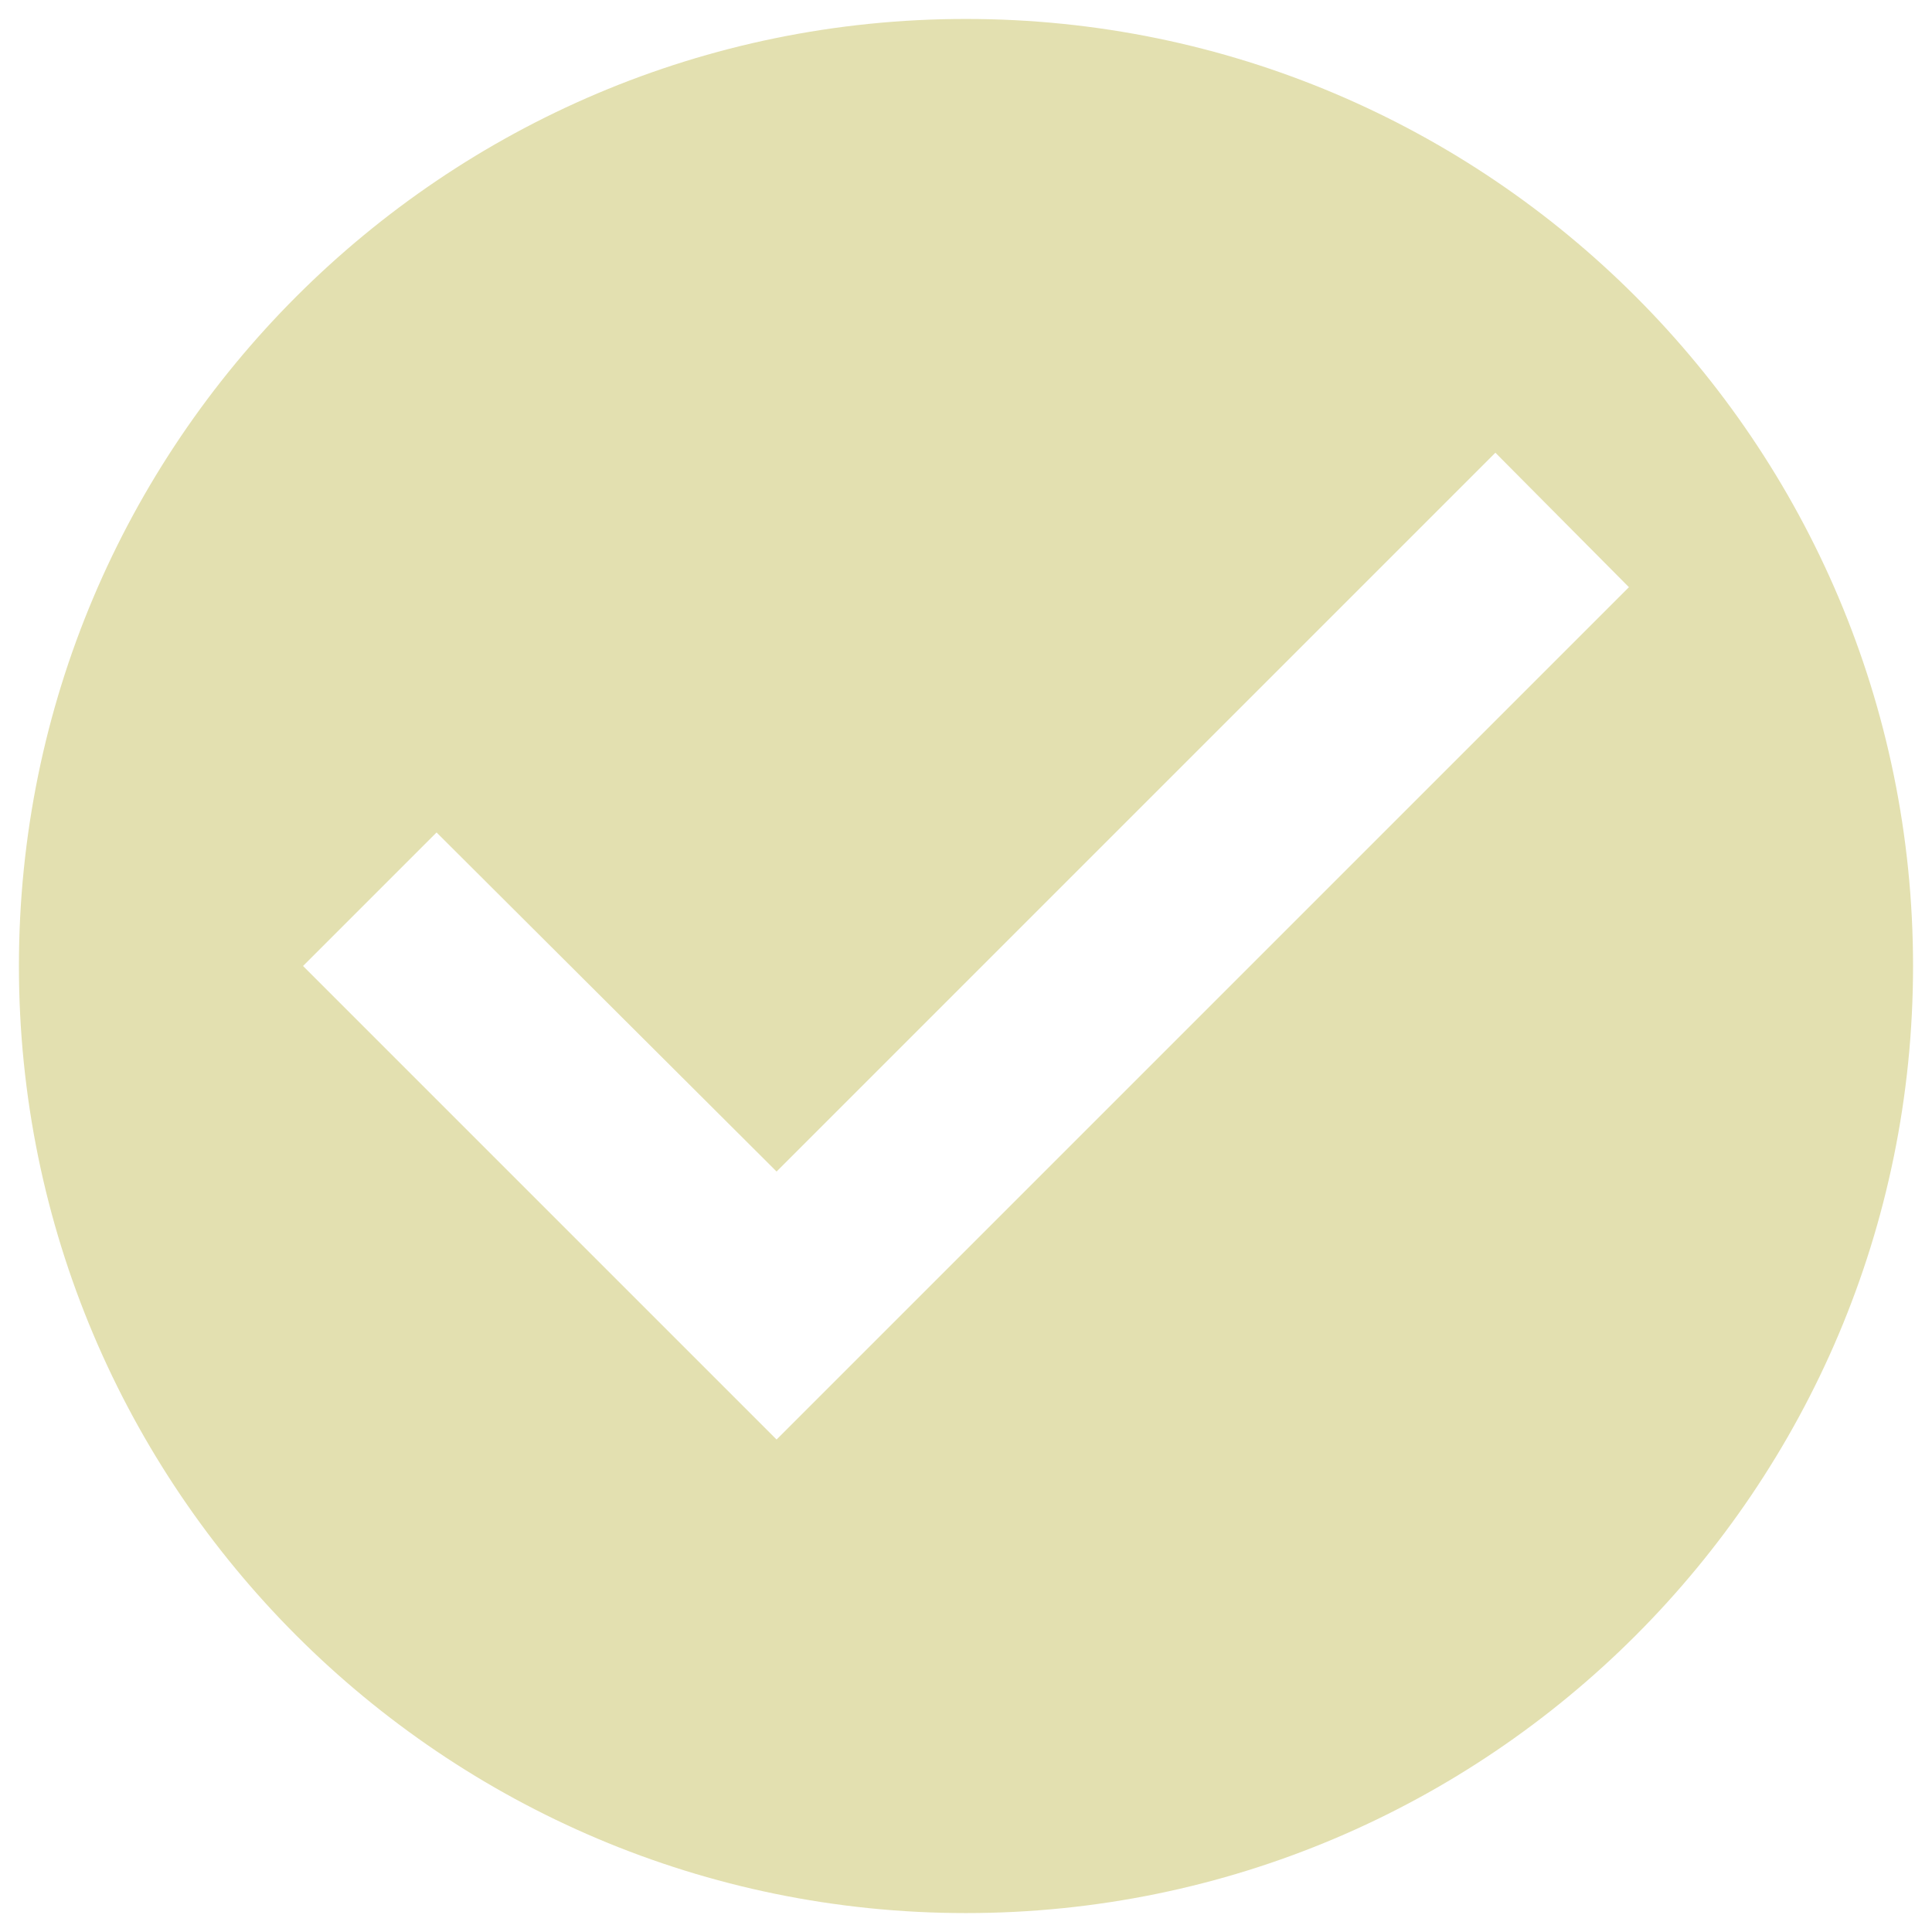 <svg width="68" height="68" viewBox="0 0 68 68" fill="none" xmlns="http://www.w3.org/2000/svg">
<path d="M33.999 0.667C15.599 0.667 0.666 15.6 0.666 34C0.666 52.4 15.599 67.334 33.999 67.334C52.399 67.334 67.333 52.4 67.333 34C67.333 15.6 52.399 0.667 33.999 0.667ZM27.333 50.667L10.666 34L15.366 29.3L27.333 41.234L52.633 15.934L57.333 20.667L27.333 50.667Z" fill="#E3E0B0"/>
</svg>
